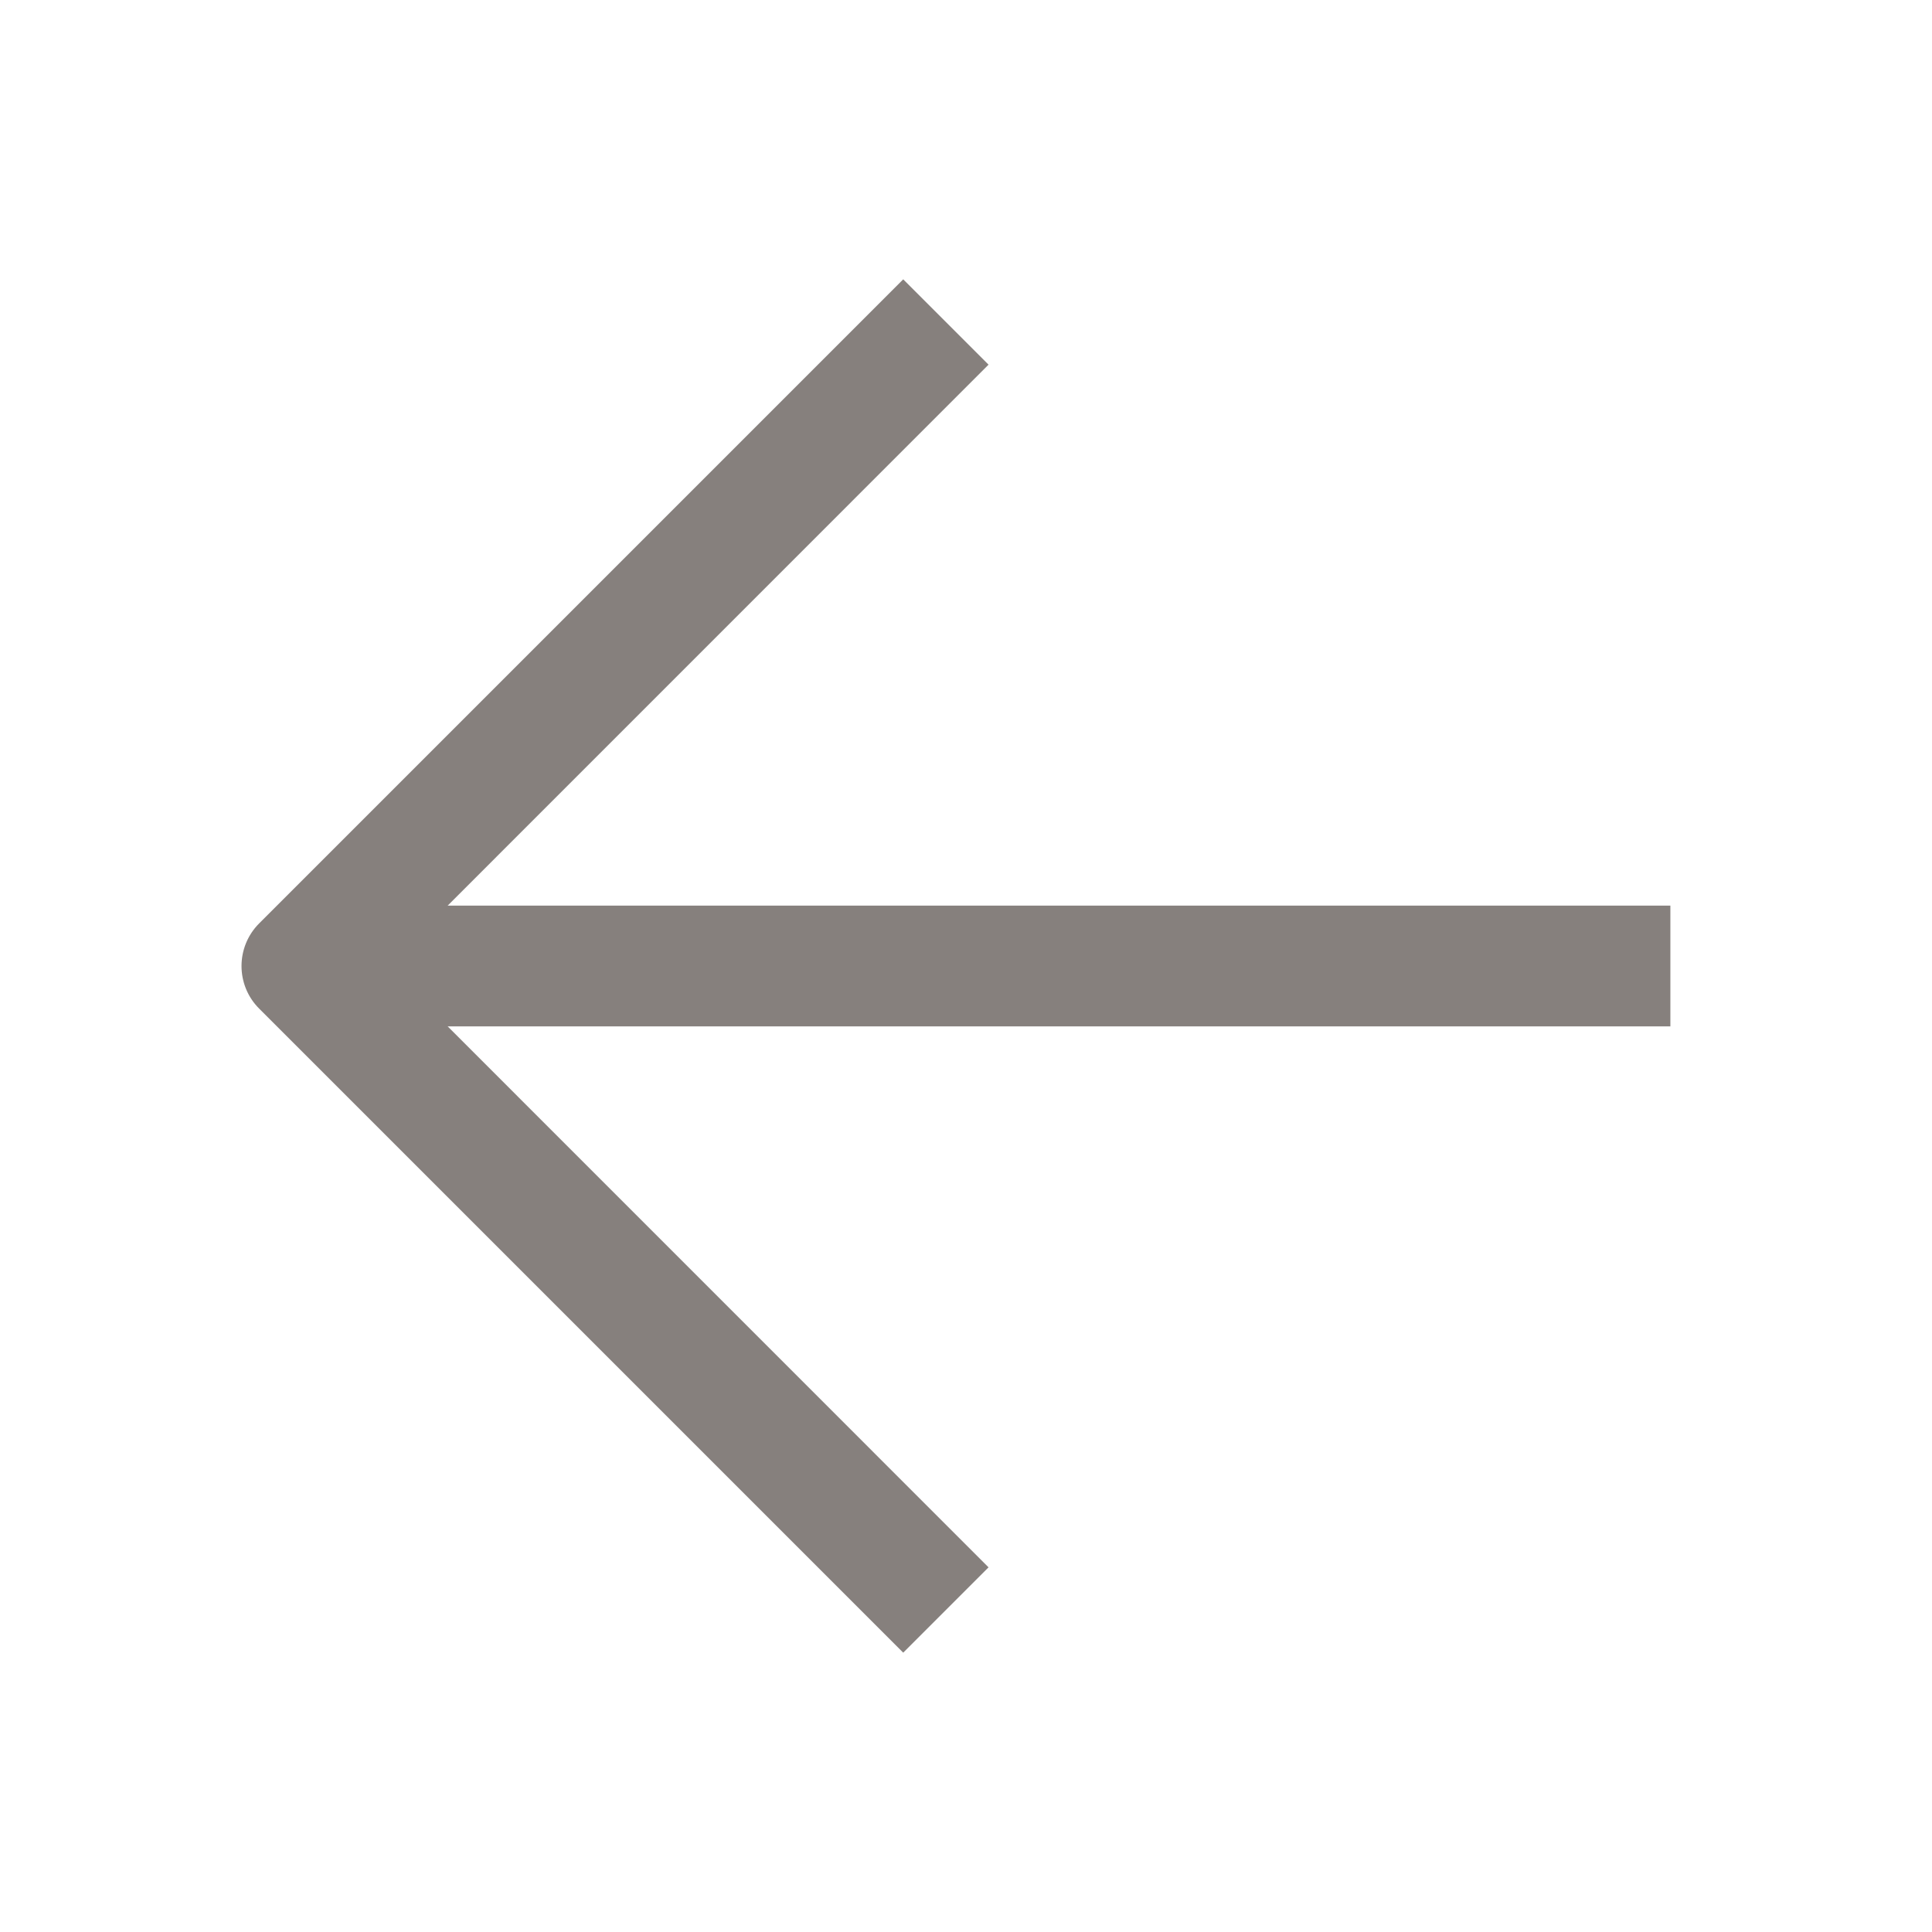 <svg width="24" height="24" viewBox="0 0 24 24" fill="none" xmlns="http://www.w3.org/2000/svg">
<path fill-rule="evenodd" clip-rule="evenodd" d="M5.561 11.25L12.28 4.53L11.22 3.47L3.22 11.47C2.927 11.763 2.927 12.238 3.22 12.53L11.22 20.53L12.28 19.47L5.561 12.75H20.75V11.25H5.561Z" fill="#86807D"/>
</svg>
